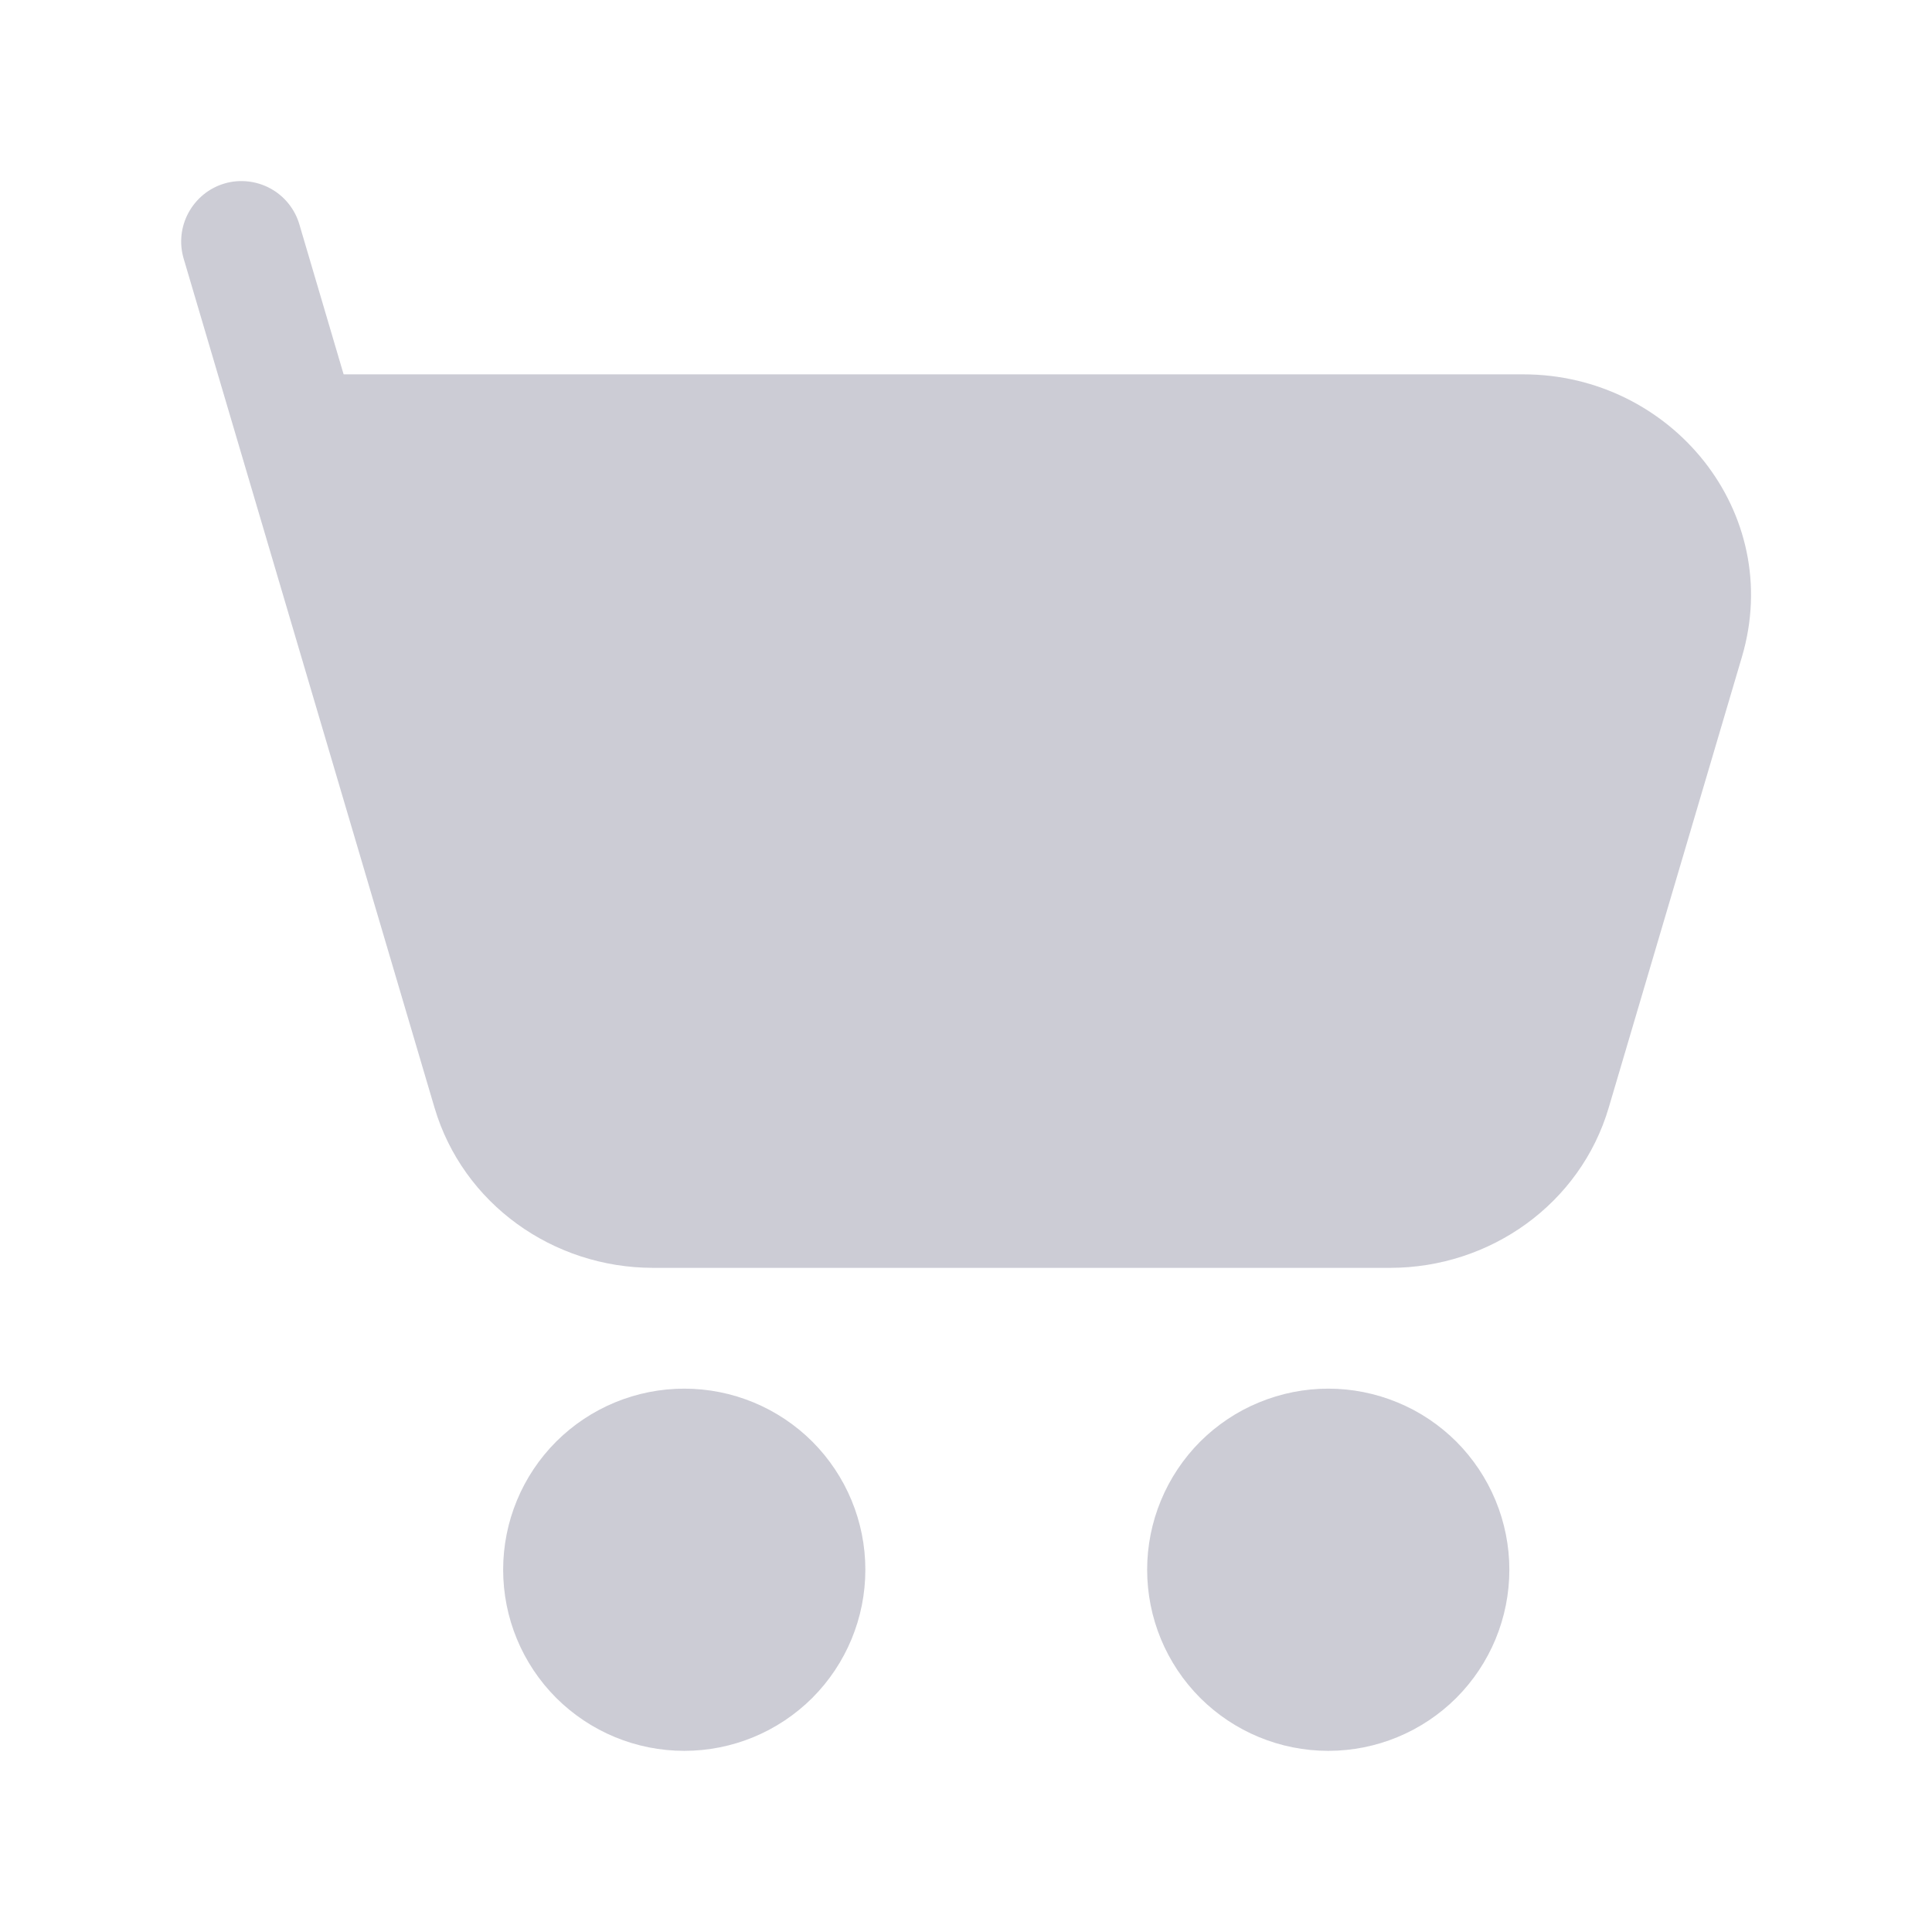 <svg width="21" height="21" viewBox="0 0 21 21" fill="none" xmlns="http://www.w3.org/2000/svg">
<path d="M2.439 1.995C2.521 1.97 2.608 1.963 2.694 1.972C2.779 1.981 2.863 2.007 2.938 2.048C3.014 2.089 3.081 2.145 3.135 2.212C3.189 2.279 3.23 2.356 3.254 2.439L3.735 4.069H16.558C18.169 4.069 19.398 5.571 18.934 7.14L17.486 12.04C17.178 13.084 16.199 13.781 15.11 13.781H7.099C6.01 13.781 5.032 13.084 4.723 12.04L1.996 2.81C1.947 2.644 1.966 2.464 2.049 2.312C2.132 2.159 2.272 2.044 2.439 1.995ZM5.469 17.062C5.469 16.54 5.676 16.04 6.045 15.67C6.415 15.301 6.915 15.094 7.438 15.094C7.96 15.094 8.46 15.301 8.83 15.67C9.199 16.04 9.406 16.54 9.406 17.062C9.406 17.585 9.199 18.085 8.83 18.455C8.46 18.824 7.96 19.031 7.438 19.031C6.915 19.031 6.415 18.824 6.045 18.455C5.676 18.085 5.469 17.585 5.469 17.062ZM12.469 17.062C12.469 16.804 12.52 16.548 12.619 16.309C12.718 16.07 12.863 15.853 13.045 15.67C13.228 15.488 13.445 15.342 13.684 15.244C13.923 15.145 14.179 15.094 14.438 15.094C14.696 15.094 14.952 15.145 15.191 15.244C15.43 15.342 15.647 15.488 15.83 15.67C16.012 15.853 16.157 16.07 16.256 16.309C16.355 16.548 16.406 16.804 16.406 17.062C16.406 17.585 16.199 18.085 15.83 18.455C15.46 18.824 14.96 19.031 14.438 19.031C13.915 19.031 13.415 18.824 13.045 18.455C12.676 18.085 12.469 17.585 12.469 17.062Z" fill="#CCCCD5"/>
</svg>
